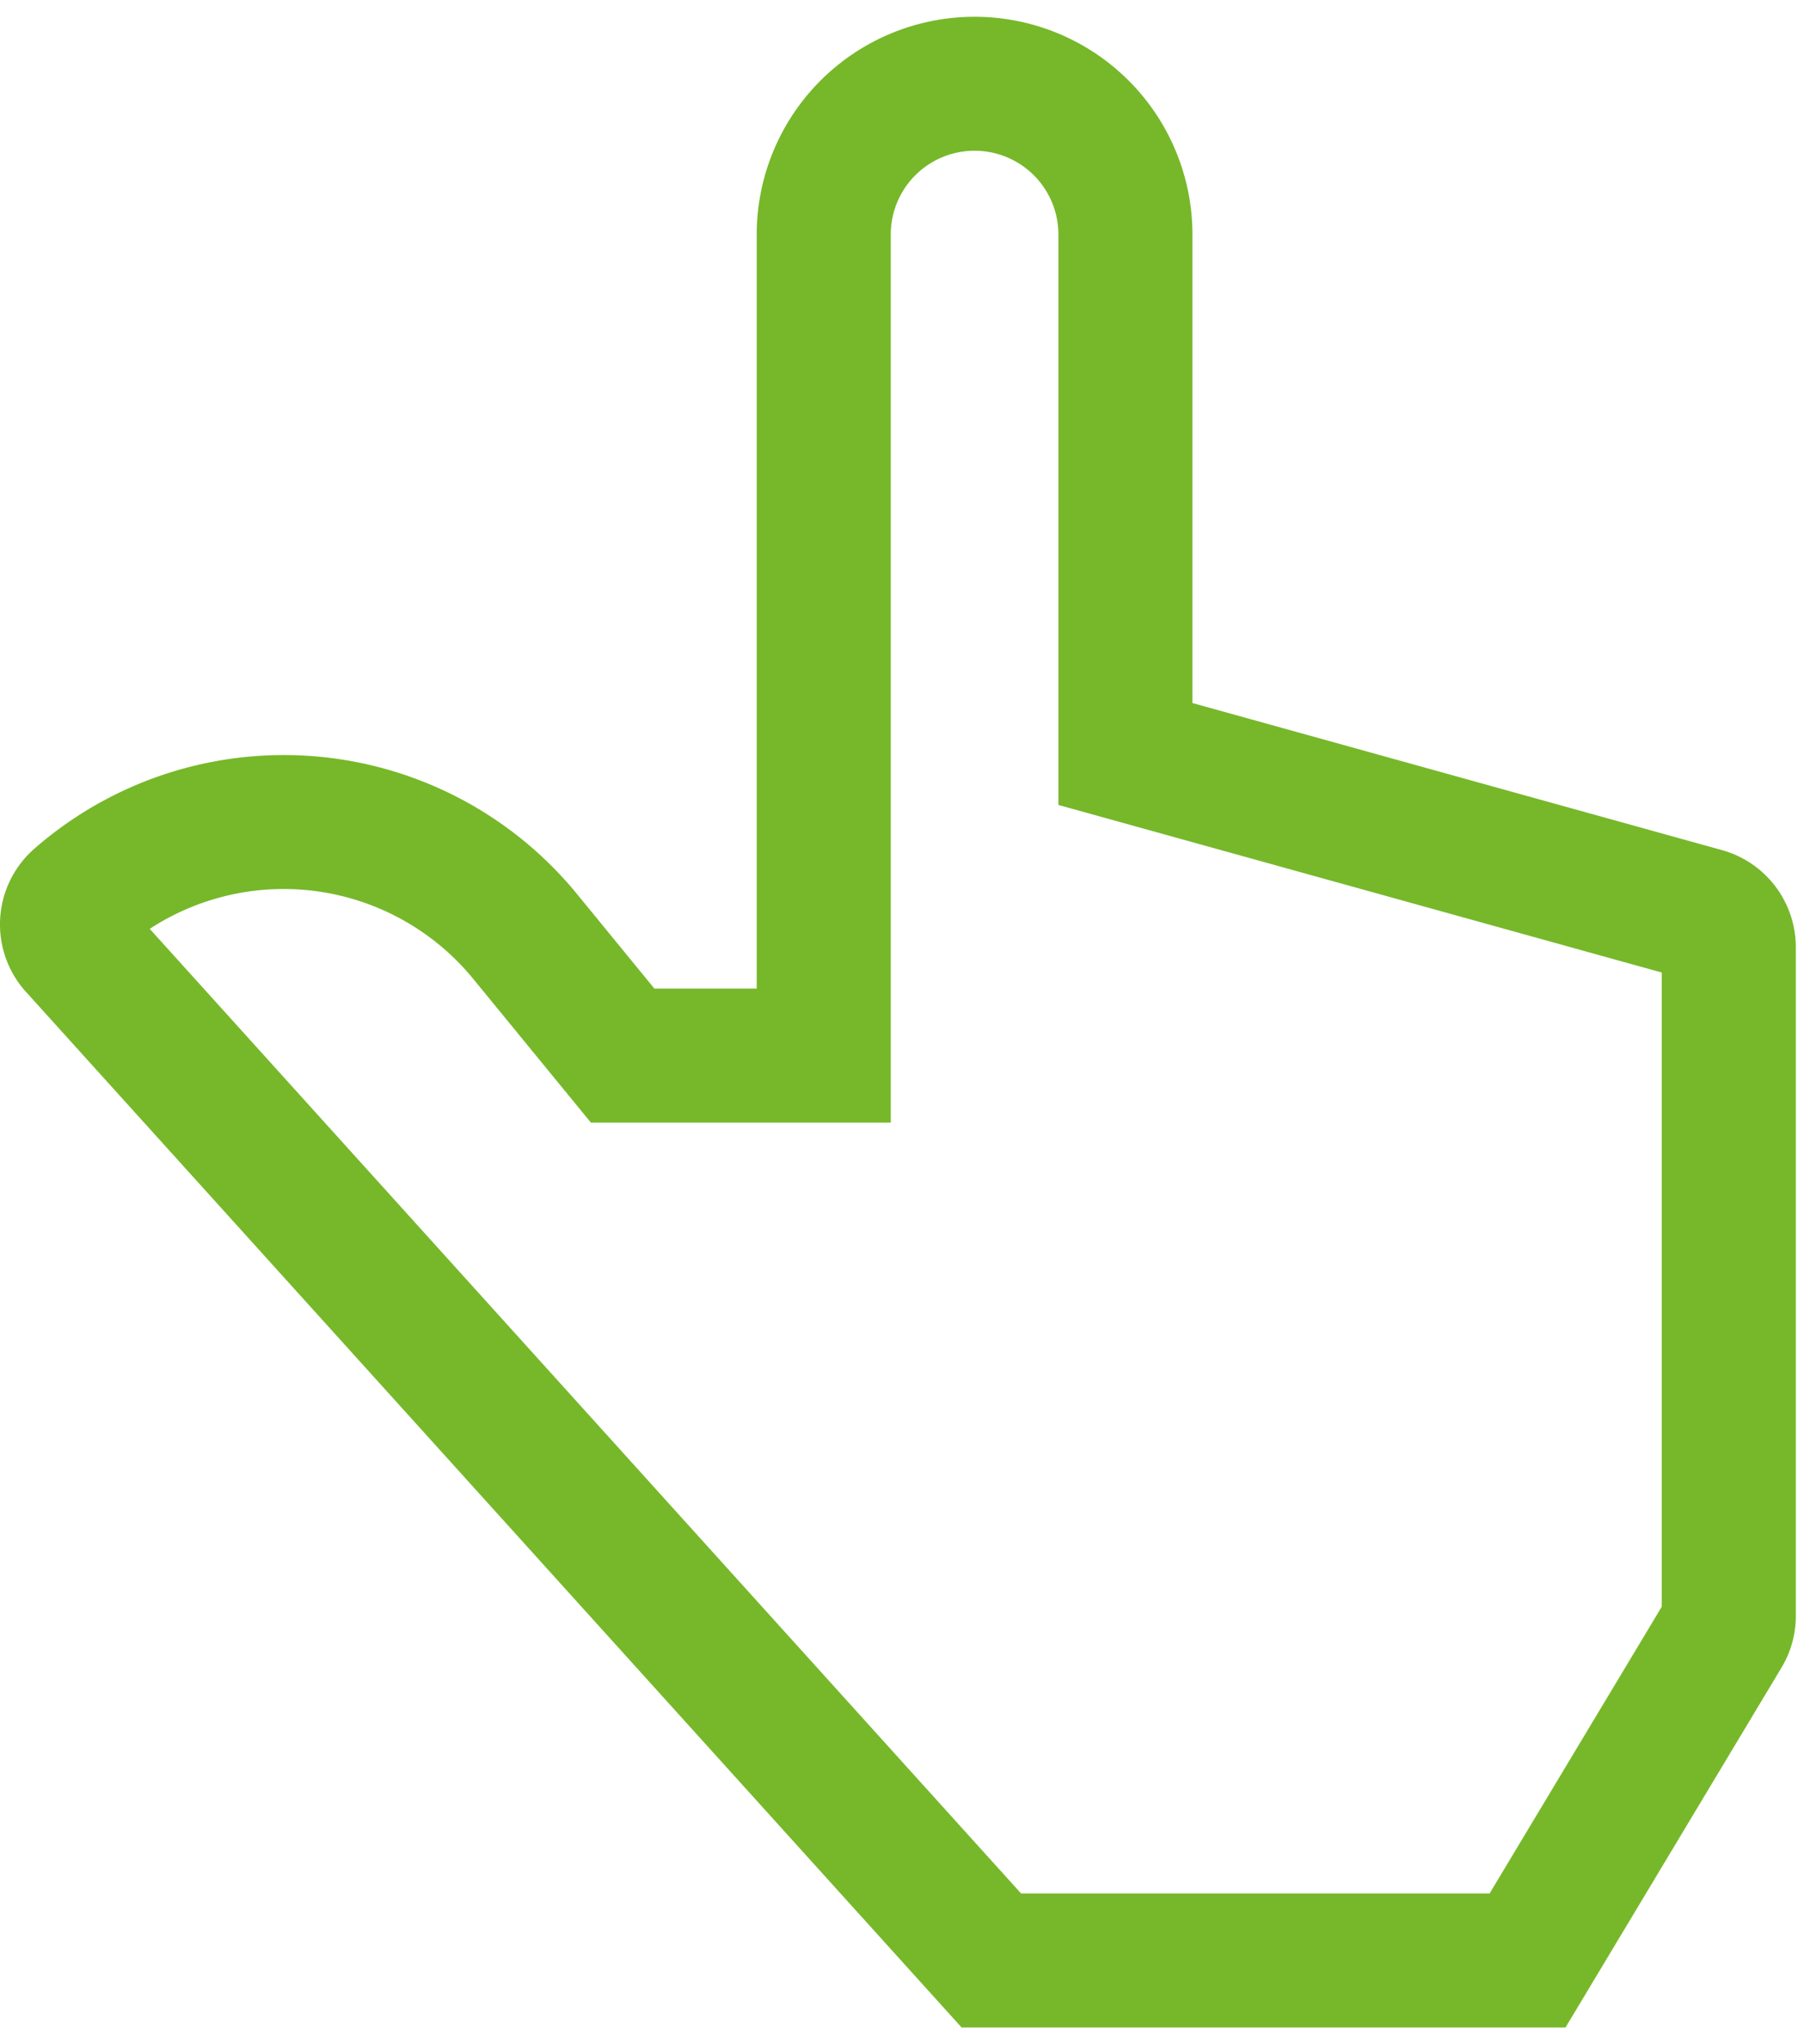 <svg xmlns="http://www.w3.org/2000/svg" width="30" height="34" viewBox="0 0 30 34"><g><g><path fill="#76b82a" d="M2.49 15.449a4.072 4.072 0 0 1 5.378.83l1.958 2.392h4.987V3.901a1.394 1.394 0 1 1 2.788 0v9.487l10.033 2.787v10.549l-2.862 4.768H16.98zm27.134 12.29c.157-.26.24-.558.24-.86V15.75a1.677 1.677 0 0 0-1.225-1.61l-8.809-2.447V3.902a3.623 3.623 0 0 0-7.246 0v12.54h-1.702l-1.288-1.574a6.3 6.3 0 0 0-9.023-.752 1.673 1.673 0 0 0-.14 2.38l15.56 17.225h10.043zM28.04 16.286l.002.001"/></g></g></svg>